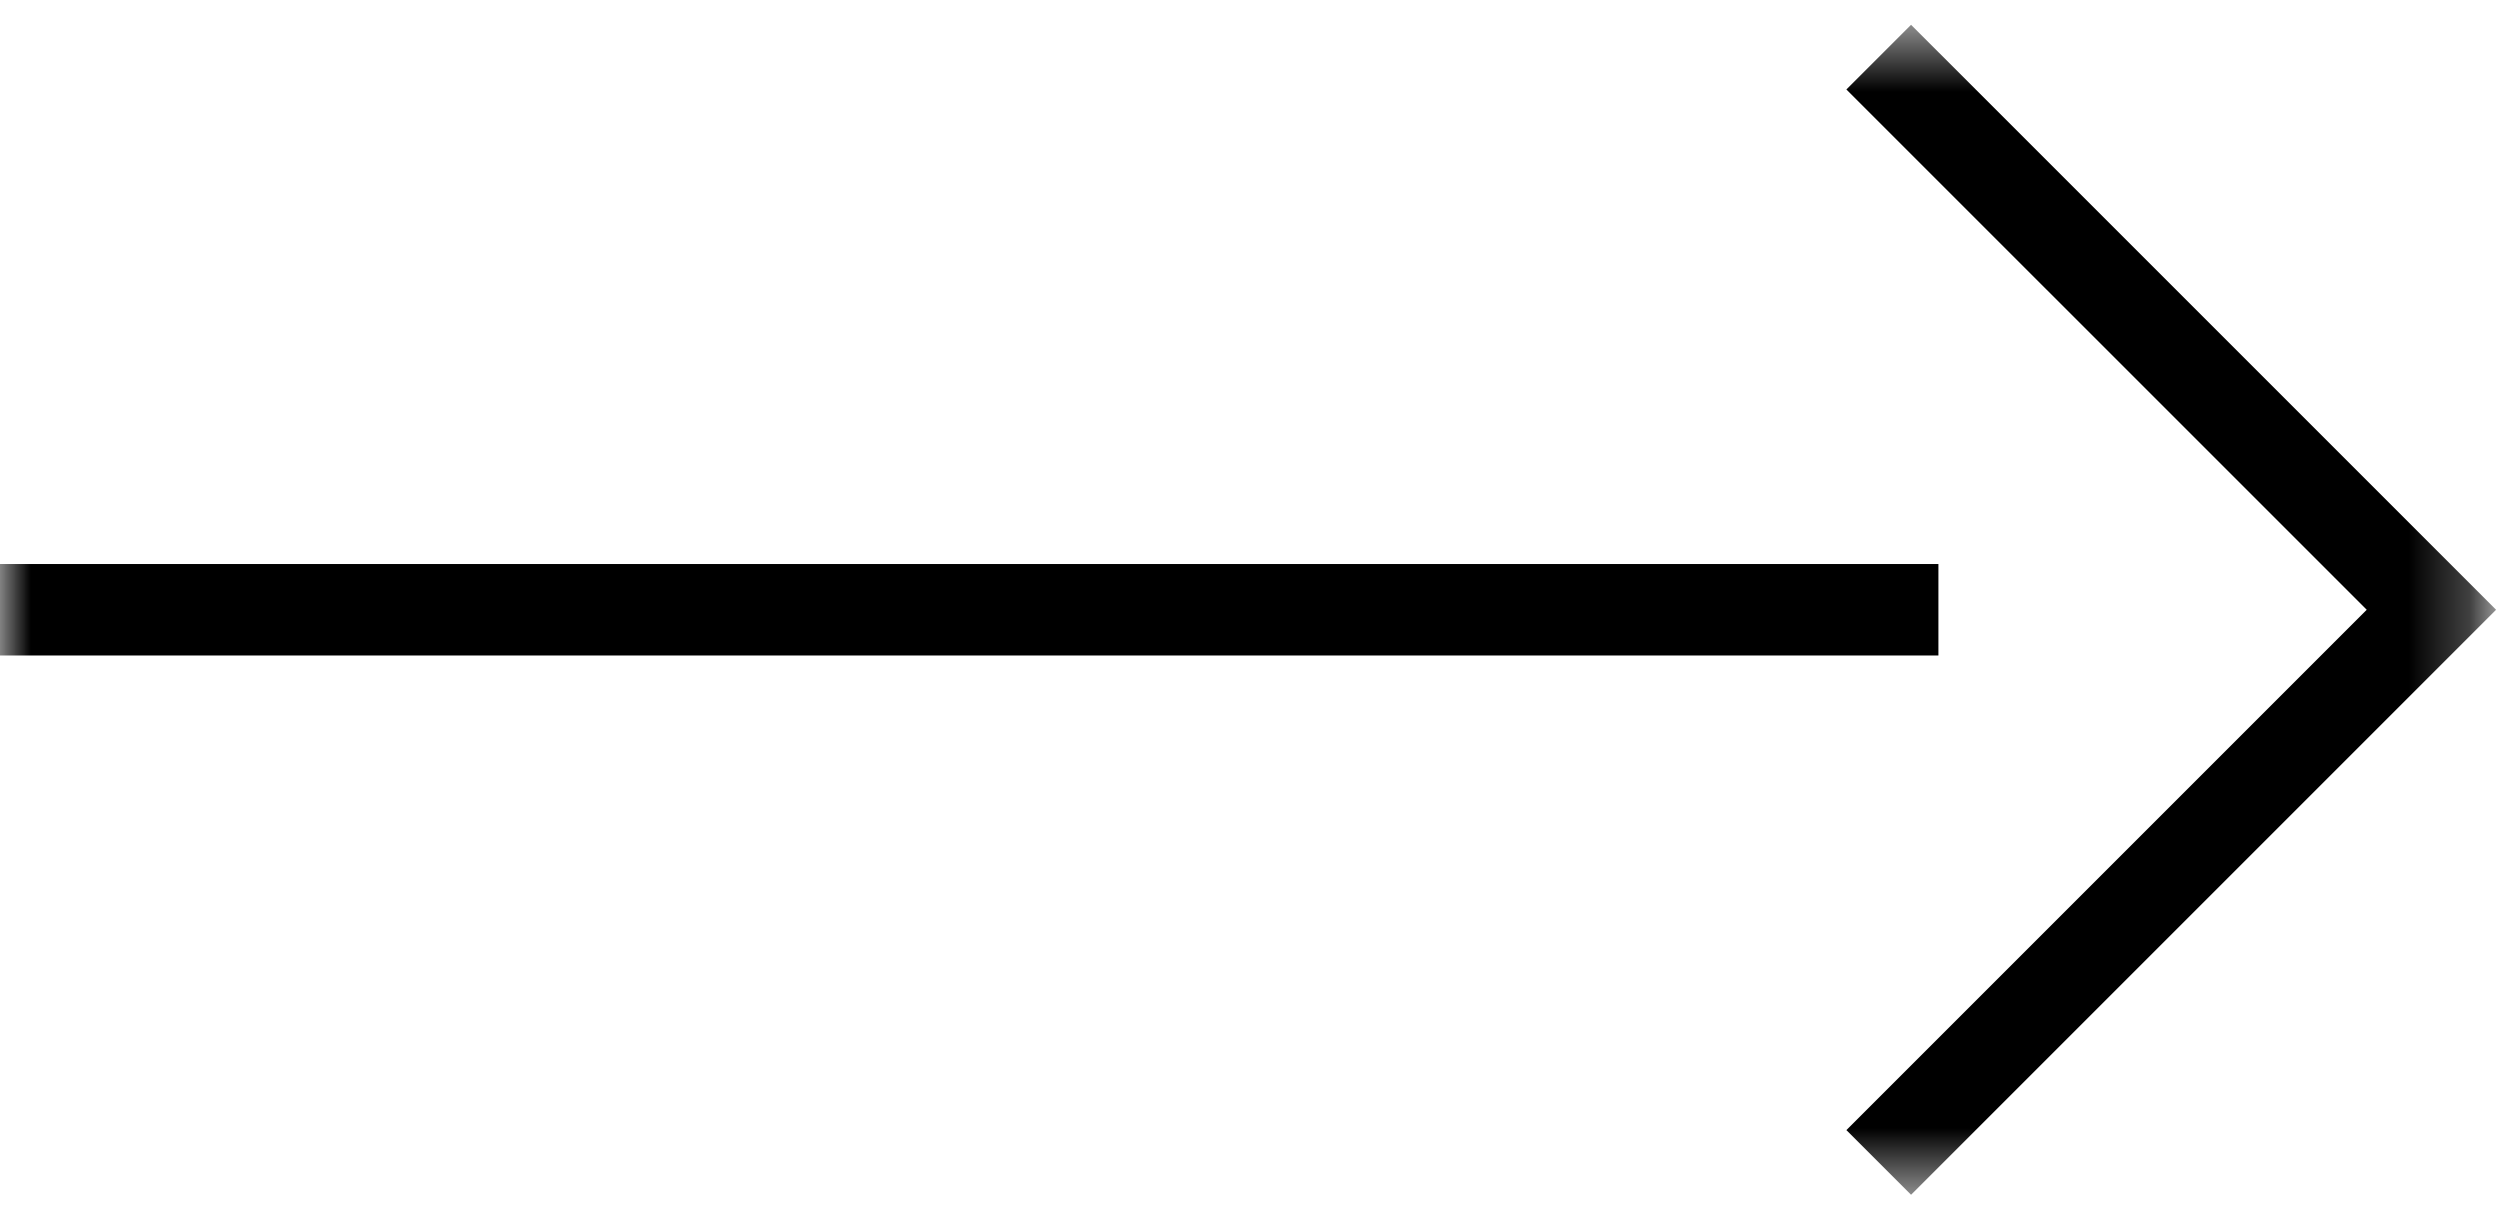 <svg width="41" height="20" viewBox="0 0 41 20" fill="none" xmlns="http://www.w3.org/2000/svg">
<mask id="mask0_1_5" style="mask-type:luminance" maskUnits="userSpaceOnUse" x="0" y="0" width="37" height="20">
<path d="M6.10352e-05 19.5H36.569V0.5H6.10352e-05V19.5Z" fill="white"/>
</mask>
<g mask="url(#mask0_1_5)">
<path d="M6.10352e-05 10H31.79" stroke="black" stroke-width="1.5"/>
</g>
<mask id="mask1_1_5" style="mask-type:luminance" maskUnits="userSpaceOnUse" x="4" y="0" width="37" height="20">
<path d="M4.178 19.5H40.747V0.5H4.178V19.5Z" fill="white"/>
</mask>
<g mask="url(#mask1_1_5)">
<path d="M30.811 19.064L39.875 10L30.811 0.937" stroke="black" stroke-width="1.5"/>
</g>
</svg>
